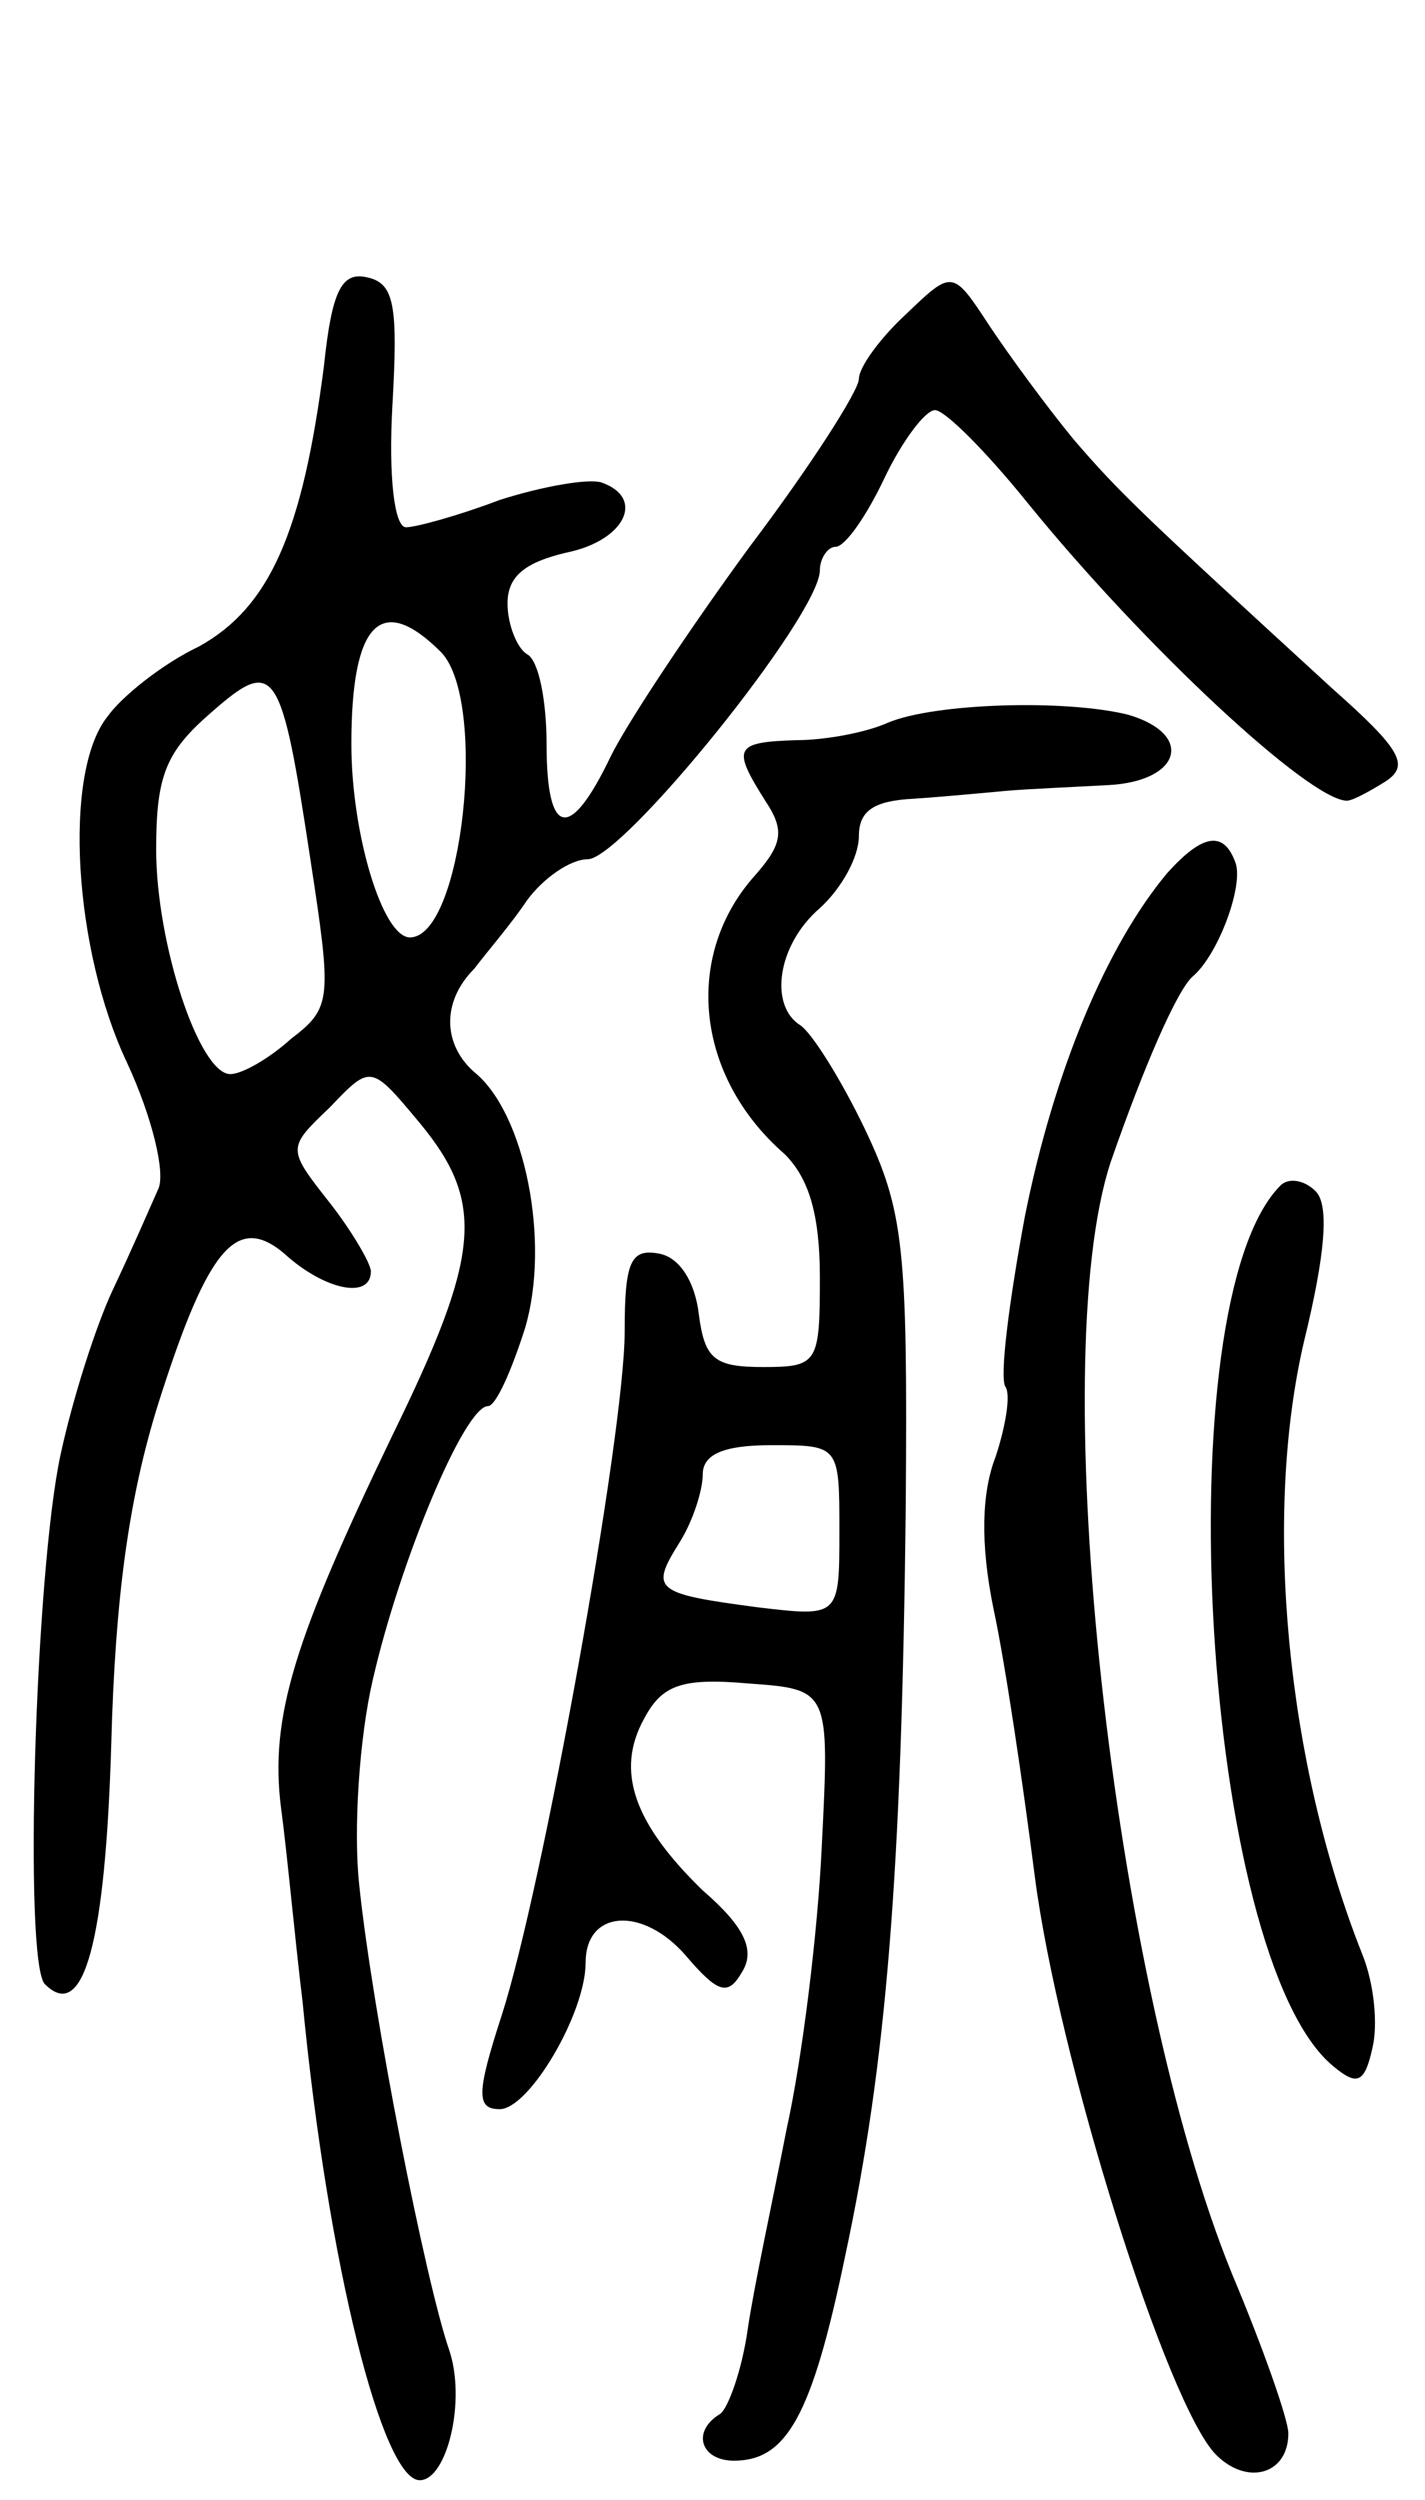 <svg version="1.0" xmlns="http://www.w3.org/2000/svg" width="73" height="128" viewBox="0 0 73 128" ><g transform="translate(0,128) scale(0.1,-0.1)" ><path d="M166 1093 c-11 -86 -28 -124 -64 -144 -19 -9 -40 -26 -47 -36 -23 -29 -17 -120 10 -177 13 -28 20 -57 16 -65 -4 -9 -14 -32 -23 -51 -9 -19 -21 -57 -27 -85 -13 -60 -19 -260 -8 -271 20 -20 31 22 34 123 2 75 9 126 24 174 26 82 41 99 67 75 20 -17 42 -21 42 -7 0 4 -10 21 -21 35 -22 28 -22 28 0 49 21 22 21 22 46 -8 34 -41 31 -68 -14 -160 -50 -104 -63 -144 -57 -191 3 -22 7 -66 11 -99 13 -135 41 -245 60 -245 14 0 24 41 15 67 -12 35 -39 171 -46 238 -3 28 0 75 7 105 14 61 47 140 59 140 4 0 12 18 19 40 13 44 0 110 -26 131 -16 14 -17 36 0 53 6 8 19 23 27 35 8 11 22 21 31 21 18 0 119 125 119 148 0 6 4 12 8 12 5 0 16 16 25 35 9 19 21 35 26 35 5 0 26 -21 47 -47 60 -74 145 -153 164 -153 3 0 12 5 20 10 12 8 8 16 -27 47 -96 88 -109 100 -133 128 -14 17 -33 43 -43 58 -19 29 -19 29 -43 6 -13 -12 -24 -27 -24 -33 0 -6 -25 -45 -56 -86 -30 -41 -62 -89 -71 -107 -21 -44 -33 -42 -33 6 0 22 -4 43 -10 46 -5 3 -10 15 -10 26 0 14 9 21 30 26 30 6 41 28 18 36 -7 2 -30 -2 -52 -9 -21 -8 -43 -14 -48 -14 -6 0 -9 26 -7 62 3 52 1 63 -13 66 -13 3 -18 -7 -22 -45z m60 -147 c24 -25 11 -146 -16 -146 -14 0 -30 53 -30 99 0 62 15 78 46 47z m-67 -106 c11 -72 11 -76 -10 -92 -11 -10 -25 -18 -31 -18 -16 0 -38 67 -38 115 0 38 5 50 28 70 33 29 36 24 51 -75z"/><path d="M455 910 c-11 -5 -32 -9 -47 -9 -32 -1 -33 -4 -16 -31 10 -15 9 -22 -5 -38 -37 -41 -31 -103 15 -143 12 -12 18 -30 18 -63 0 -44 -1 -46 -29 -46 -25 0 -30 4 -33 27 -2 17 -10 29 -20 31 -15 3 -18 -4 -18 -40 0 -52 -42 -285 -63 -350 -13 -40 -13 -48 -1 -48 15 0 44 49 44 75 0 27 29 29 51 4 17 -20 22 -21 29 -9 7 11 2 23 -20 42 -35 34 -45 61 -30 88 9 17 19 21 53 18 42 -3 42 -3 38 -83 -2 -44 -10 -109 -18 -145 -7 -36 -17 -82 -20 -103 -3 -21 -10 -40 -14 -43 -15 -9 -10 -24 7 -24 27 0 40 23 57 105 21 98 29 195 31 385 1 131 -1 150 -21 192 -12 25 -27 49 -33 53 -16 10 -12 41 10 60 11 10 20 26 20 37 0 13 8 18 28 19 15 1 36 3 47 4 11 1 35 2 53 3 37 2 44 26 10 36 -32 8 -99 6 -123 -4z m-25 -414 c0 -44 0 -44 -42 -39 -53 7 -55 9 -40 33 7 11 12 27 12 35 0 10 10 15 35 15 35 0 35 0 35 -44z"/><path d="M598 833 c-31 -37 -58 -101 -73 -176 -8 -43 -13 -82 -10 -87 3 -4 0 -21 -5 -36 -7 -18 -8 -44 -1 -78 6 -28 15 -89 21 -136 12 -94 68 -272 93 -297 16 -16 37 -10 37 11 0 7 -13 44 -29 82 -61 150 -96 466 -62 569 17 49 34 88 42 95 13 11 26 46 22 58 -6 17 -17 15 -35 -5z"/><path d="M656 673 c-60 -60 -40 -396 27 -451 12 -10 16 -9 20 9 3 12 1 33 -5 48 -39 98 -51 224 -30 314 11 45 13 70 6 77 -6 6 -14 7 -18 3z"/></g></svg> 
